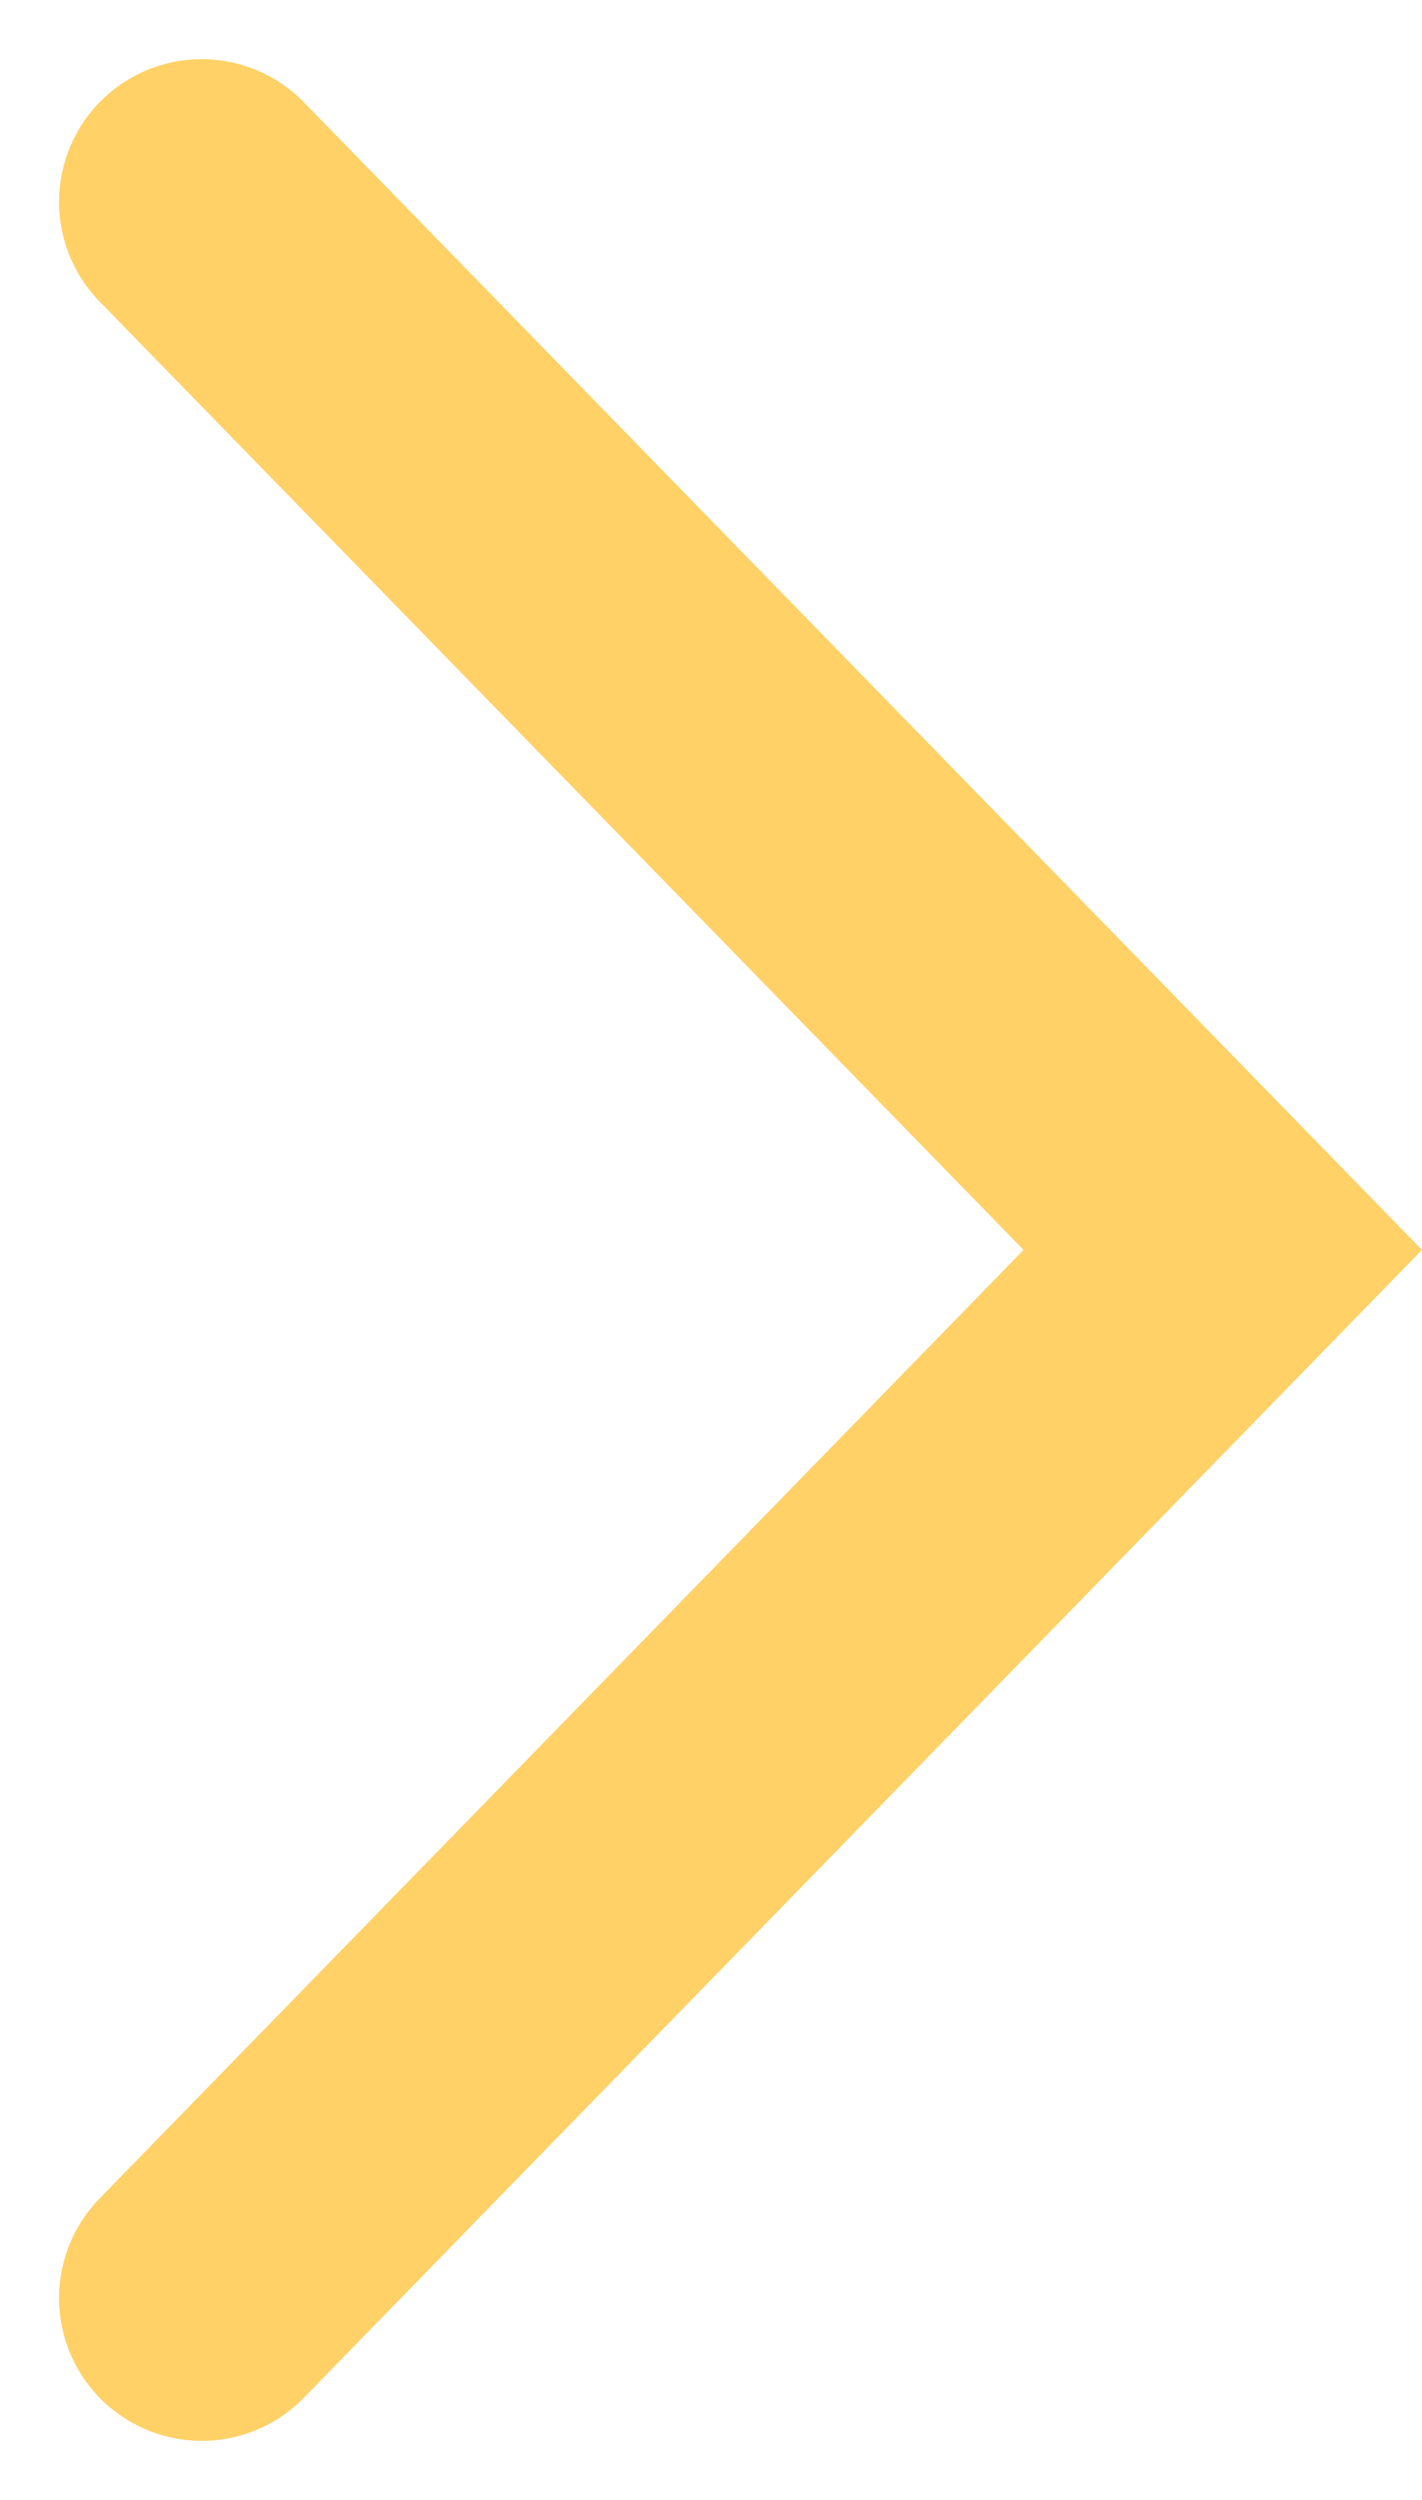<svg xmlns="http://www.w3.org/2000/svg" width="14.952" height="26.271" viewBox="0 0 14.952 26.271"><g transform="translate(-1199.545 -5683.918)"><g transform="translate(398.301 6344.569) rotate(-90)"><path d="M8,17,19.016,27.736,30.03,17" transform="translate(628.499 786.365)" fill="none" stroke="#ffd166" stroke-linecap="round" stroke-width="3"/></g></g></svg>